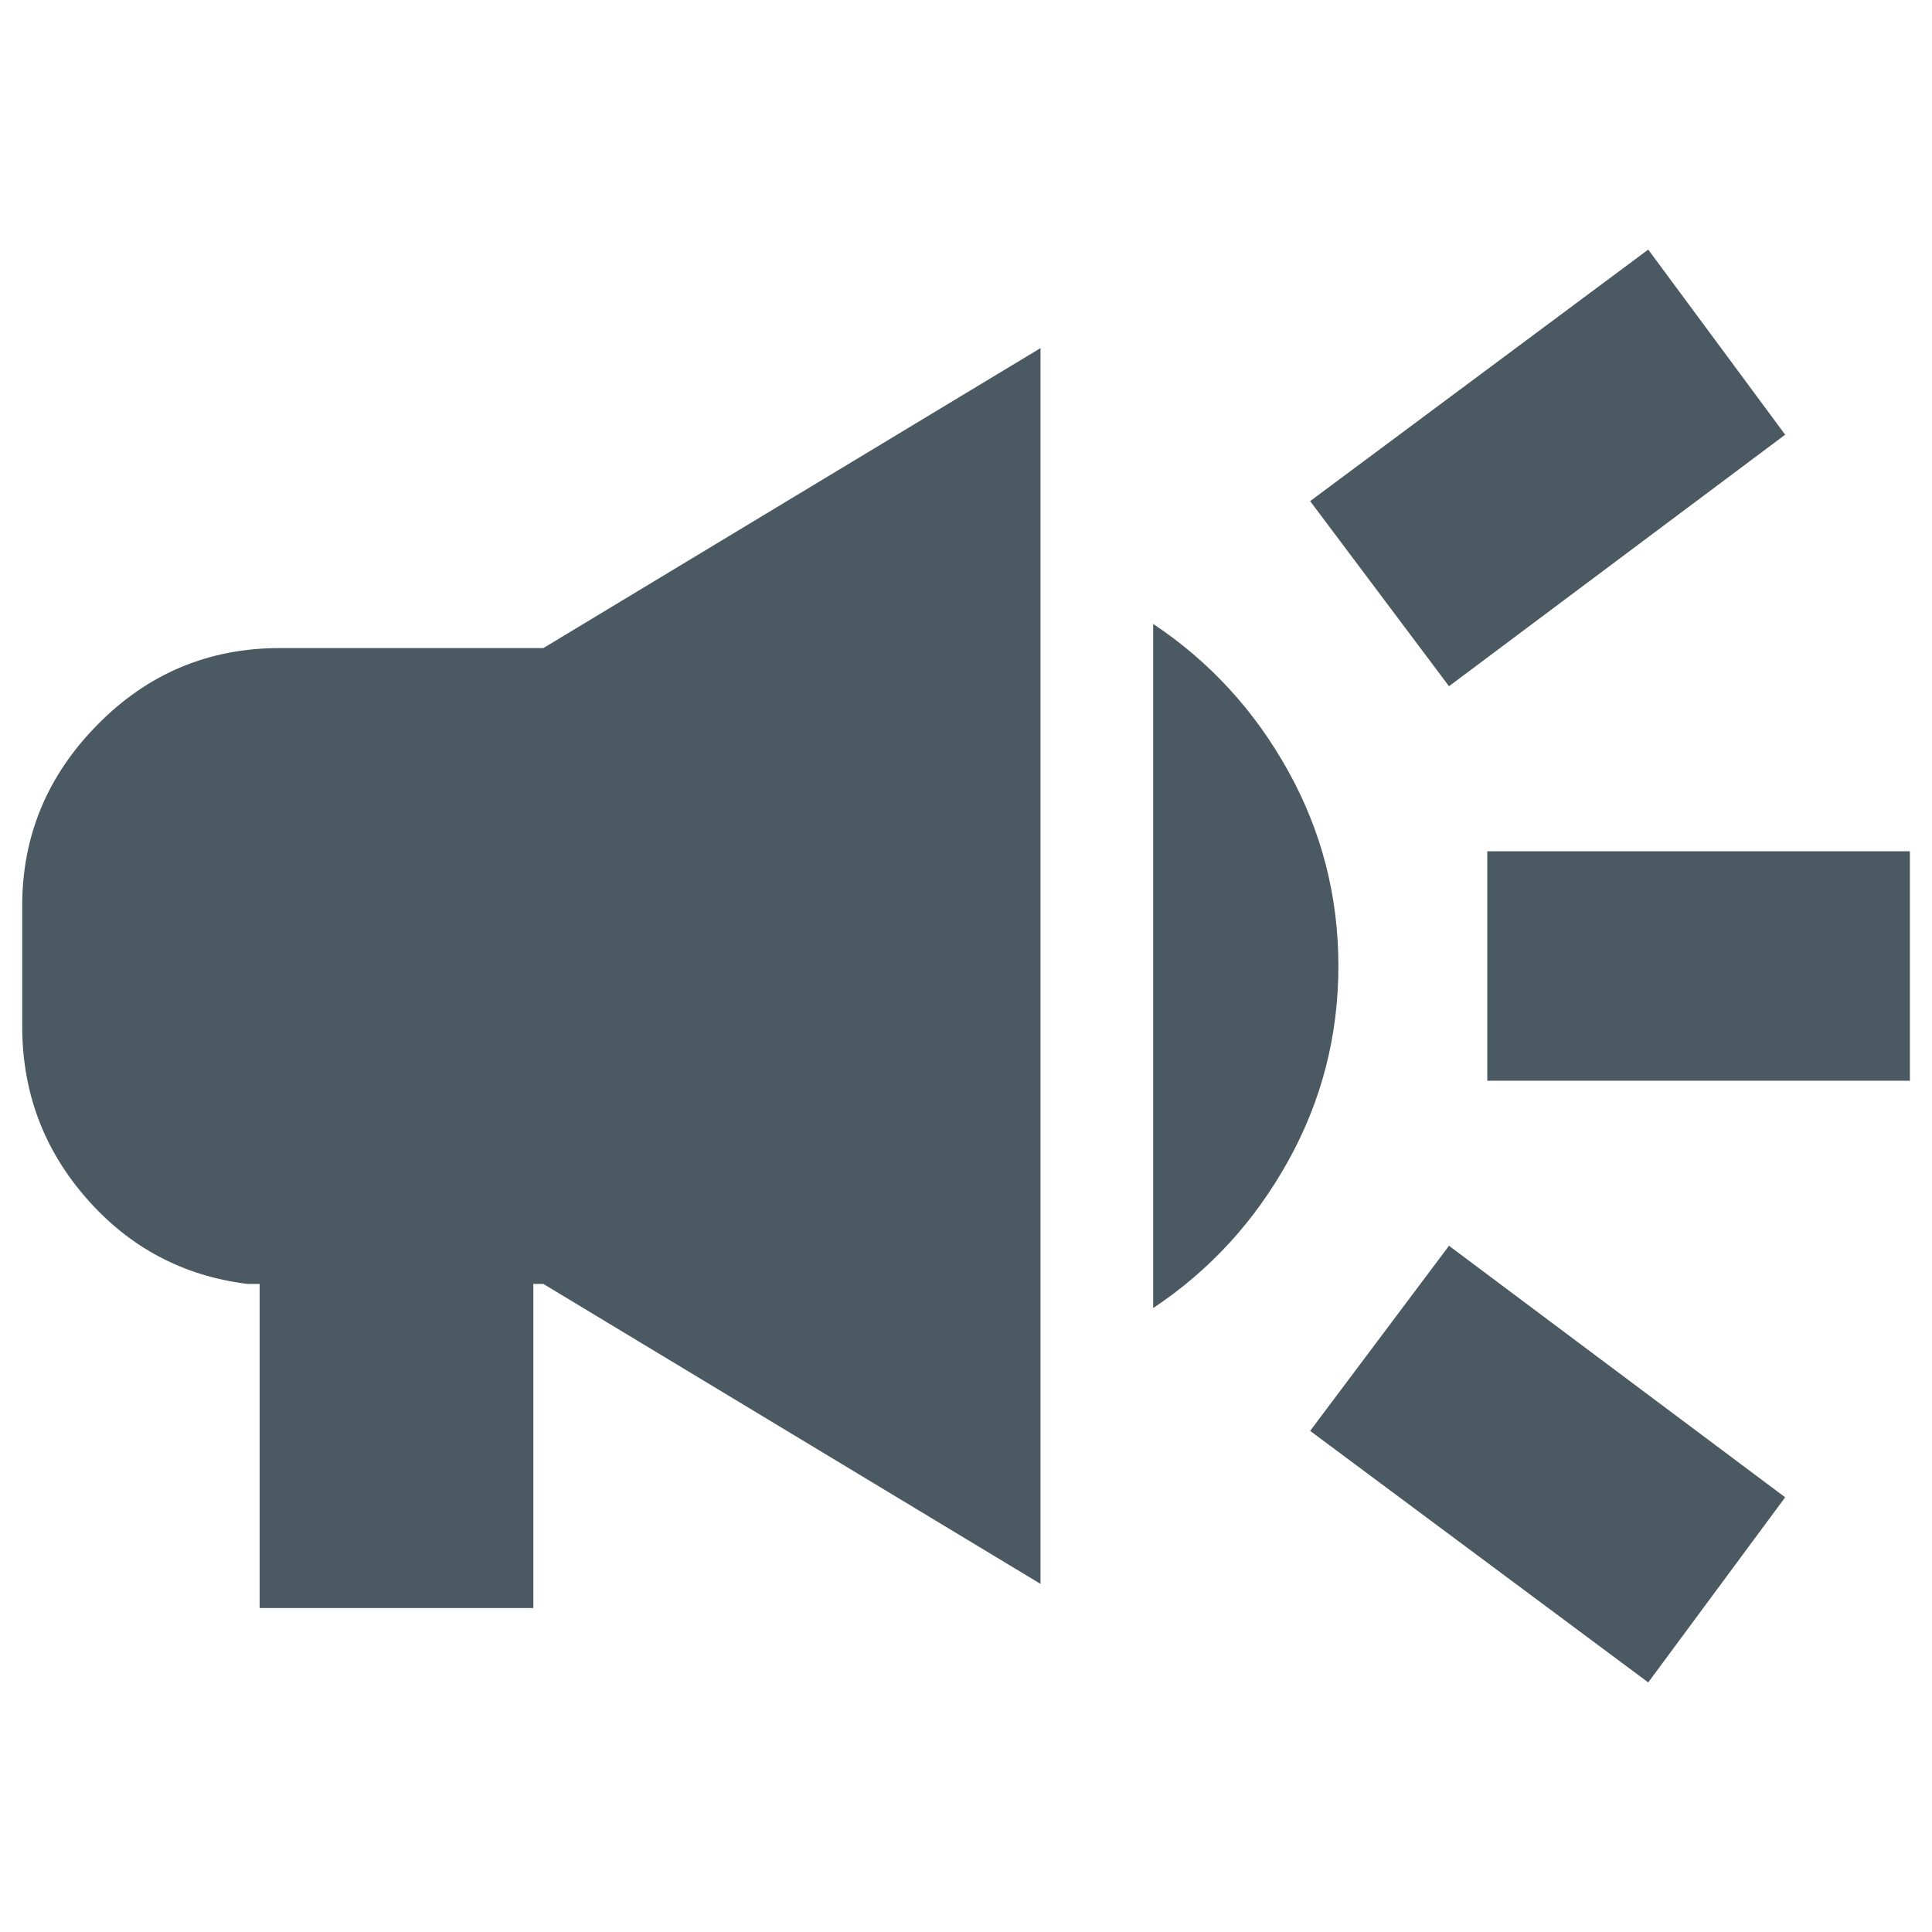 <svg width="16" height="16" viewBox="0 0 16 16" fill="none" xmlns="http://www.w3.org/2000/svg">
<path d="M12.317 8.95V7.05H15.817V8.95H12.317ZM13.65 13.933L10.85 11.85L12 10.317L14.784 12.4L13.65 13.933ZM12 5.683L10.85 4.15L13.65 2.067L14.784 3.6L12 5.683ZM2.15 13.317V10.633H2.05C1.517 10.567 1.072 10.331 0.717 9.925C0.361 9.519 0.184 9.044 0.184 8.5V7.5C0.184 6.922 0.392 6.422 0.809 6C1.225 5.578 1.728 5.367 2.317 5.367H4.5L8.617 2.883V13.117L4.5 10.633H4.417V13.317H2.15ZM9.55 10.833V5.167C10.017 5.478 10.389 5.883 10.667 6.383C10.945 6.883 11.084 7.422 11.084 8C11.084 8.578 10.945 9.117 10.667 9.617C10.389 10.117 10.017 10.522 9.55 10.833Z" fill="#4B5963"/>
</svg>
